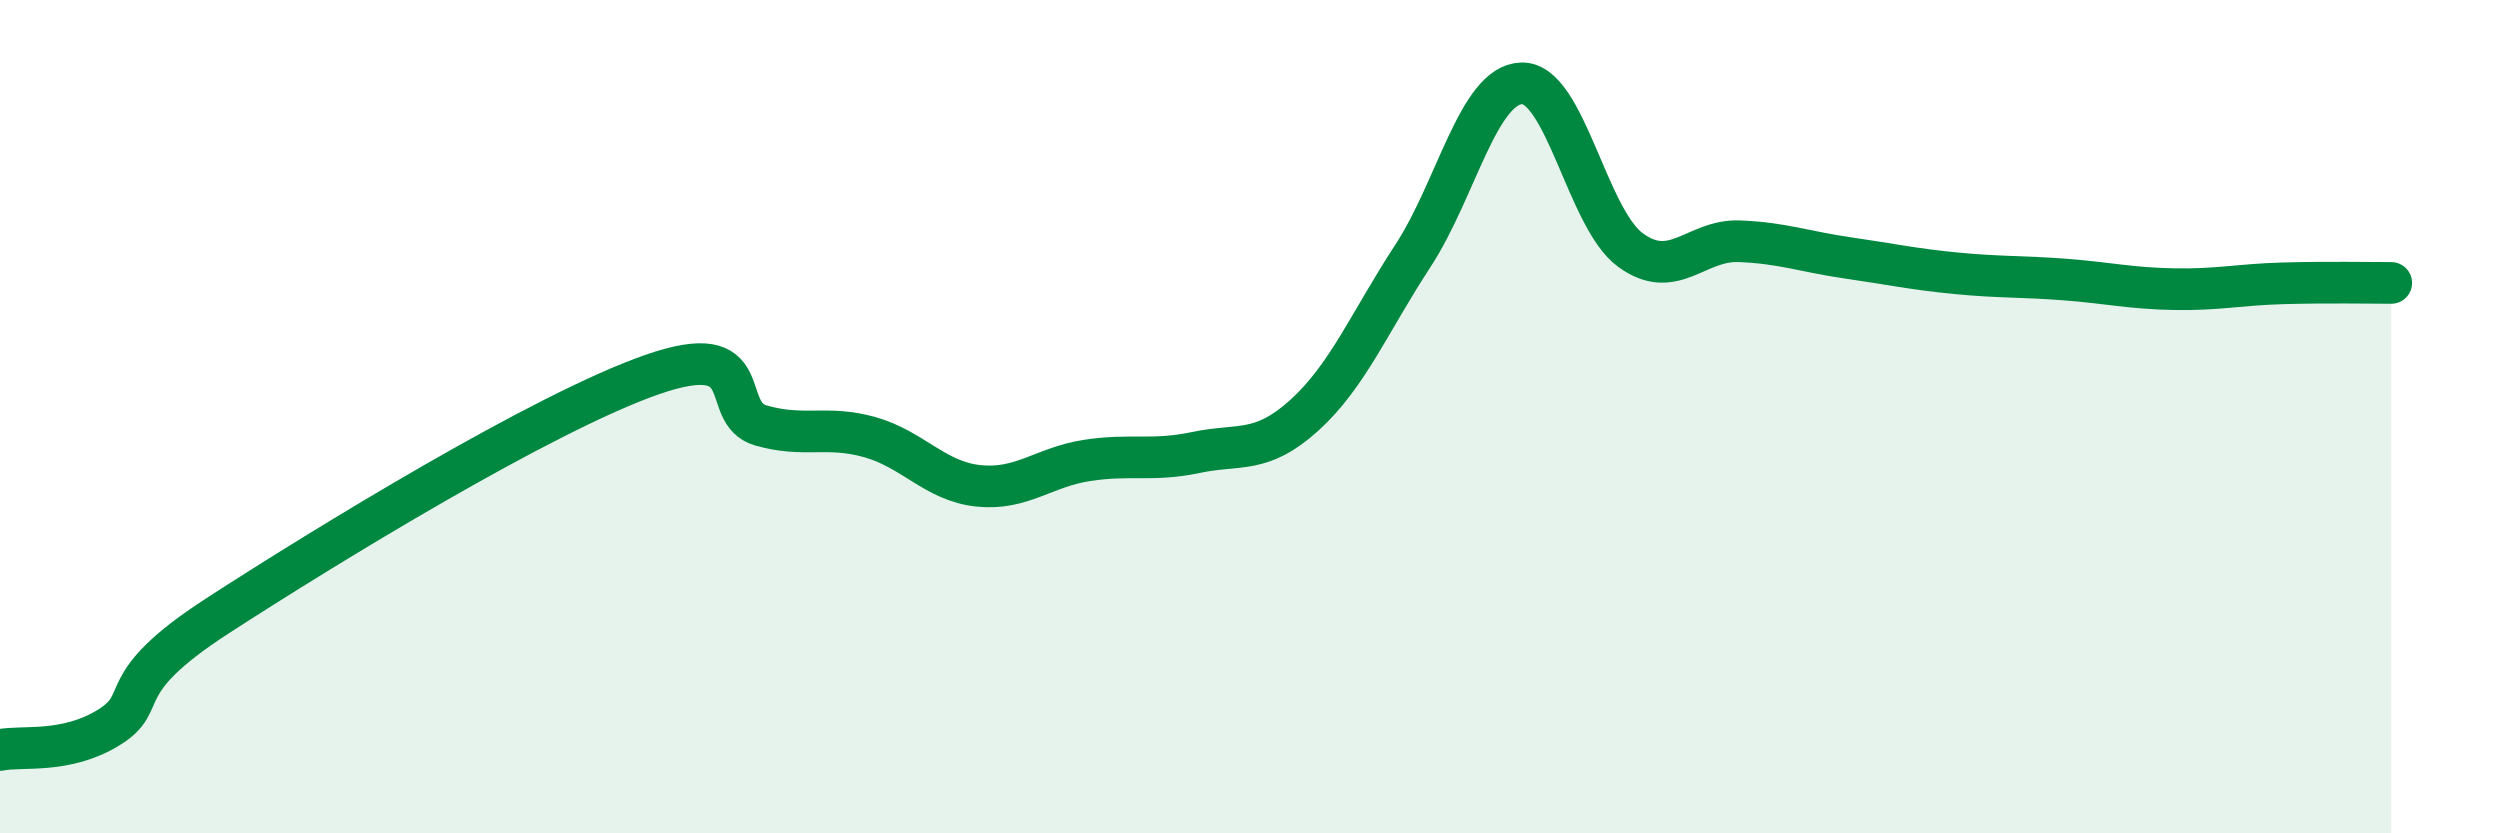 
    <svg width="60" height="20" viewBox="0 0 60 20" xmlns="http://www.w3.org/2000/svg">
      <path
        d="M 0,18 C 0.52,17.89 1.57,18.1 2.61,17.46 C 3.65,16.82 2.61,16.47 5.22,14.78 C 7.83,13.09 13.04,9.9 15.65,8.99 C 18.26,8.08 17.22,9.91 18.26,10.21 C 19.3,10.51 19.83,10.2 20.87,10.49 C 21.91,10.78 22.44,11.55 23.48,11.66 C 24.52,11.77 25.05,11.21 26.09,11.05 C 27.13,10.89 27.66,11.08 28.7,10.86 C 29.74,10.64 30.26,10.91 31.3,9.97 C 32.34,9.03 32.87,7.73 33.91,6.14 C 34.95,4.55 35.48,2.03 36.52,2 C 37.56,1.97 38.09,5.24 39.13,6 C 40.17,6.76 40.7,5.75 41.74,5.79 C 42.78,5.83 43.31,6.04 44.35,6.19 C 45.39,6.34 45.92,6.46 46.96,6.56 C 48,6.66 48.53,6.63 49.57,6.71 C 50.61,6.79 51.13,6.92 52.17,6.94 C 53.21,6.96 53.74,6.83 54.78,6.8 C 55.82,6.77 56.87,6.79 57.39,6.79L57.39 20L0 20Z"
        fill="#008740"
        opacity="0.1"
        stroke-linecap="round"
        stroke-linejoin="round"
      />
      <path
        d="M 0,18 C 0.52,17.89 1.57,18.1 2.61,17.46 C 3.65,16.82 2.61,16.47 5.22,14.78 C 7.83,13.09 13.04,9.9 15.65,8.99 C 18.26,8.08 17.22,9.91 18.26,10.21 C 19.3,10.51 19.83,10.2 20.87,10.49 C 21.91,10.78 22.44,11.55 23.48,11.66 C 24.52,11.77 25.05,11.21 26.09,11.05 C 27.13,10.89 27.66,11.08 28.7,10.86 C 29.74,10.64 30.26,10.91 31.3,9.97 C 32.34,9.03 32.87,7.73 33.91,6.14 C 34.95,4.55 35.48,2.03 36.52,2 C 37.56,1.97 38.09,5.24 39.13,6 C 40.17,6.76 40.7,5.75 41.74,5.79 C 42.78,5.83 43.31,6.04 44.35,6.19 C 45.39,6.34 45.92,6.46 46.96,6.56 C 48,6.66 48.53,6.63 49.57,6.71 C 50.61,6.79 51.13,6.92 52.17,6.94 C 53.21,6.96 53.74,6.83 54.78,6.8 C 55.82,6.77 56.87,6.79 57.39,6.79"
        stroke="#008740"
        stroke-width="1"
        fill="none"
        stroke-linecap="round"
        stroke-linejoin="round"
      />
    </svg>
  